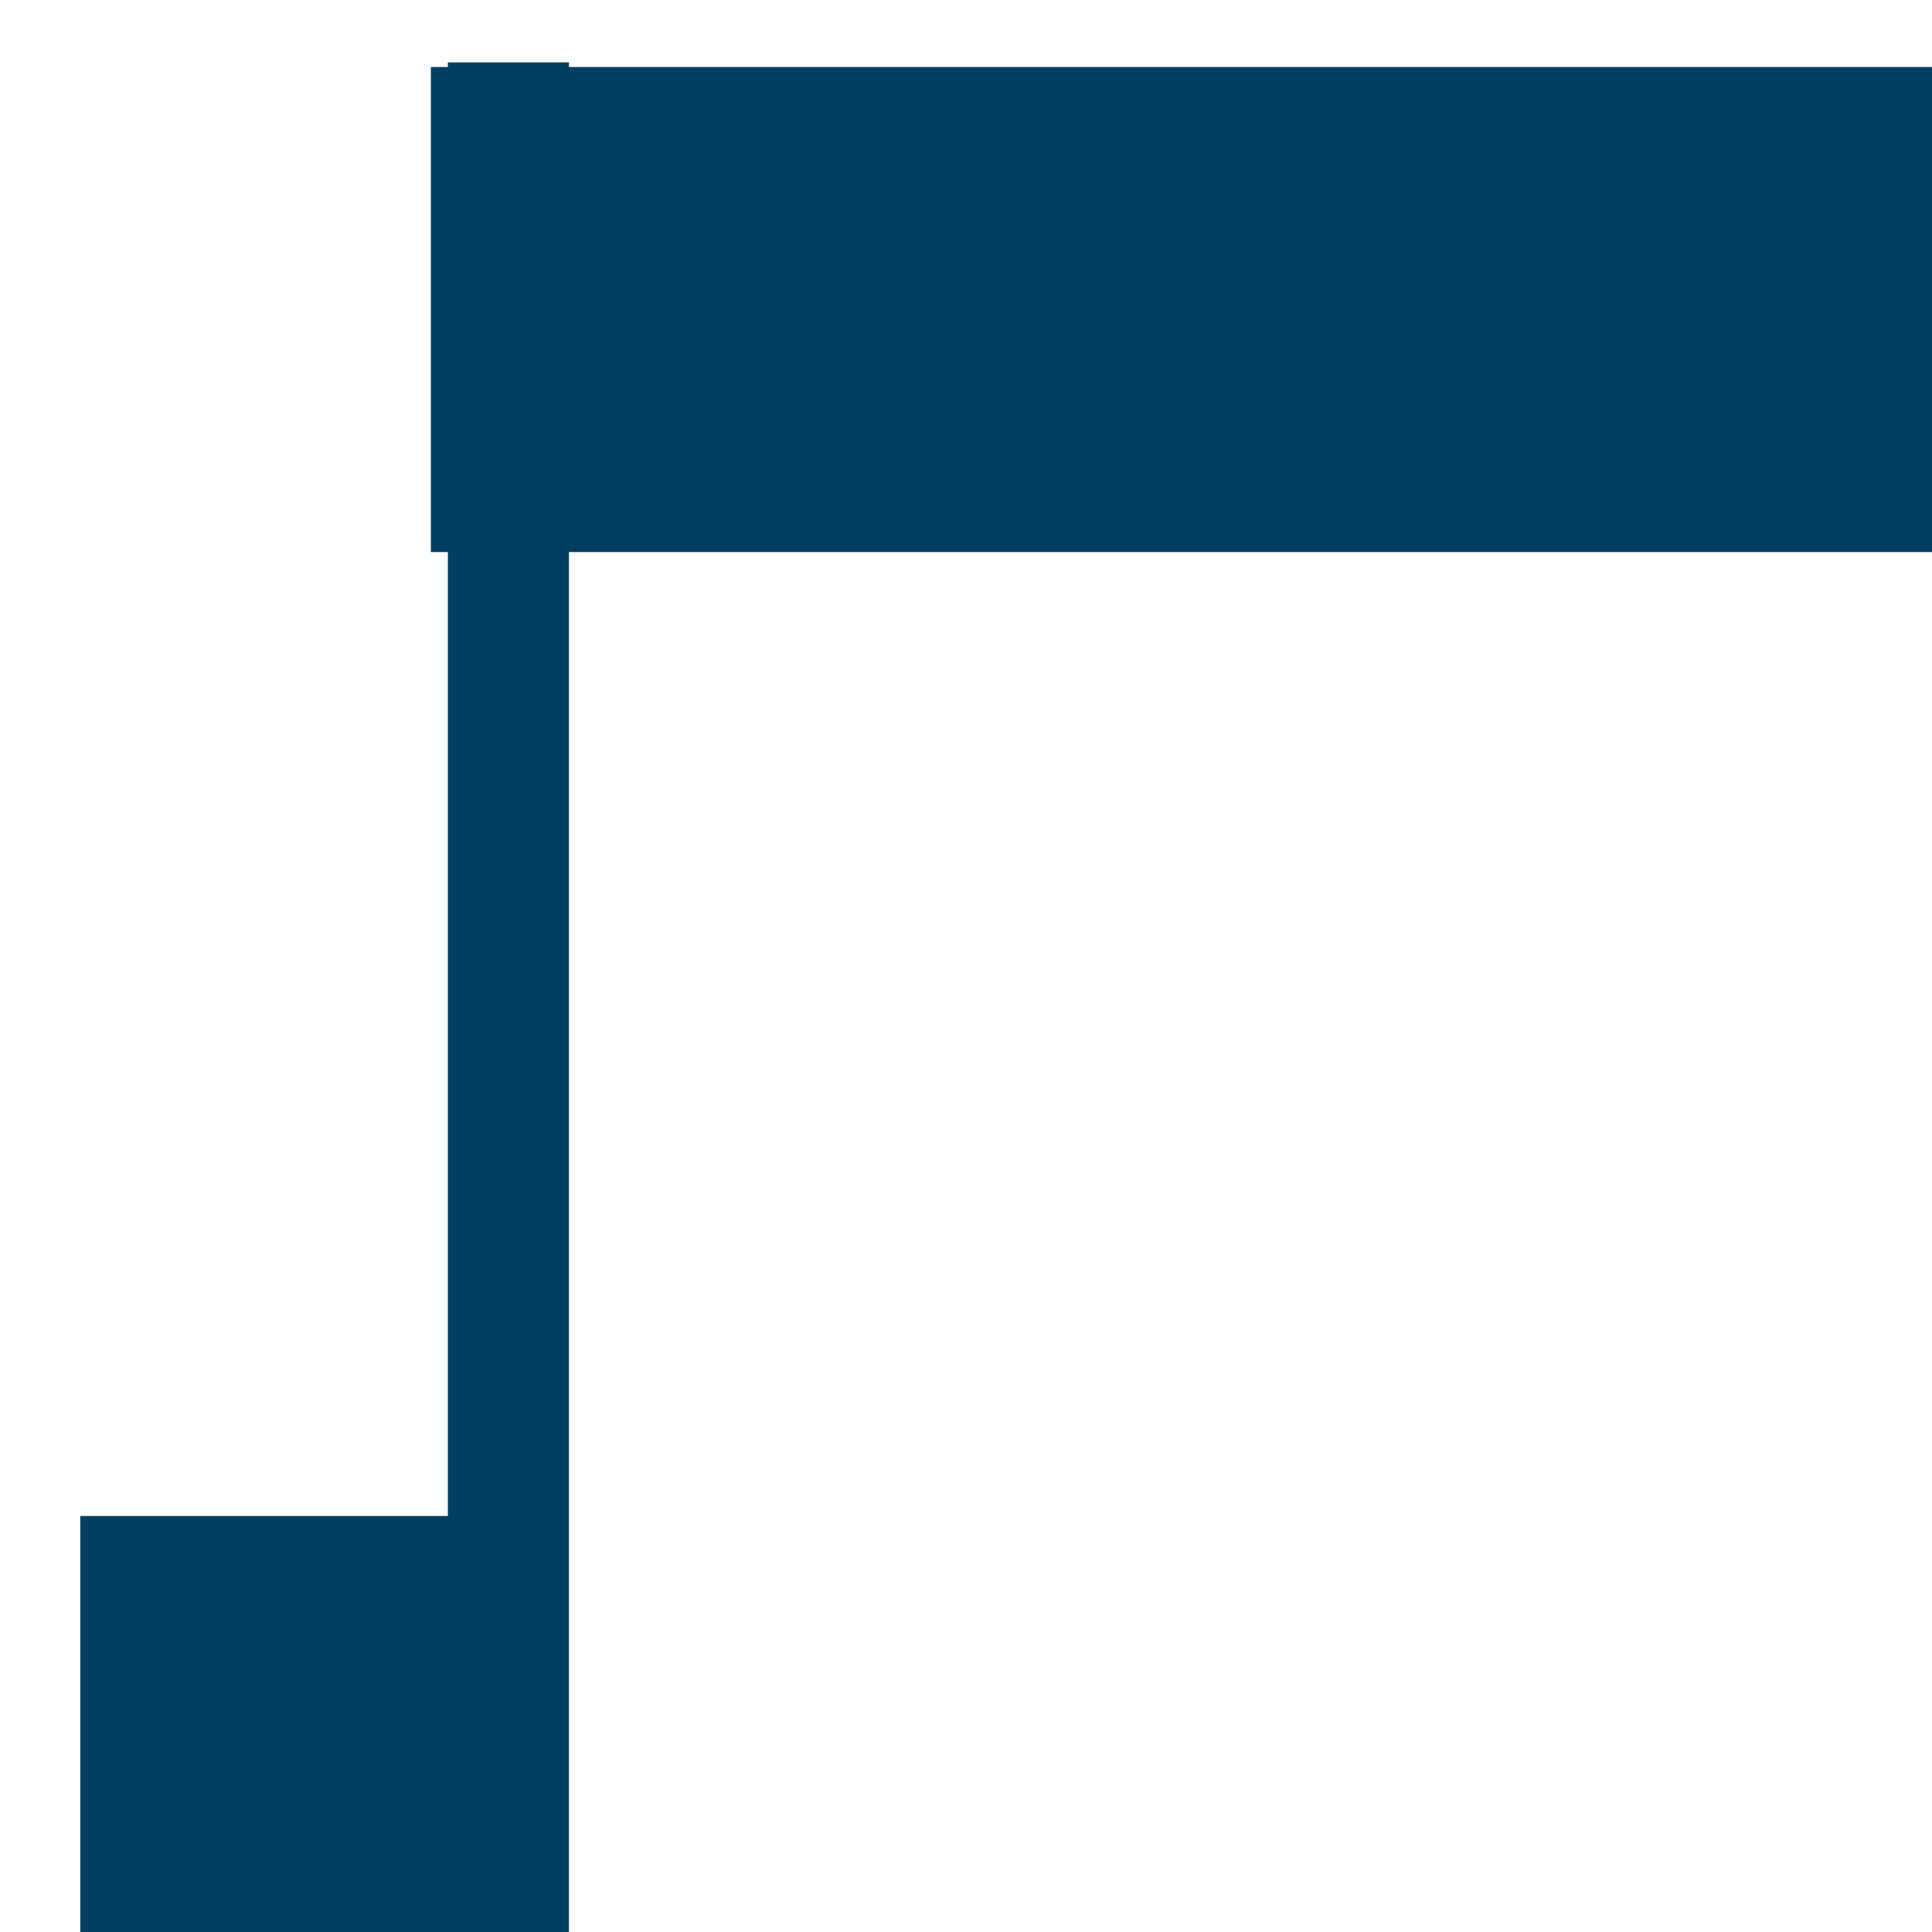 <?xml version="1.0" encoding="UTF-8" standalone="no"?><!DOCTYPE svg PUBLIC "-//W3C//DTD SVG 1.1//EN" "http://www.w3.org/Graphics/SVG/1.1/DTD/svg11.dtd"><svg width="100%" height="100%" viewBox="0 0 16 16" version="1.1" xmlns="http://www.w3.org/2000/svg" xmlns:xlink="http://www.w3.org/1999/xlink" xml:space="preserve" xmlns:serif="http://www.serif.com/" style="fill-rule:evenodd;clip-rule:evenodd;stroke-linejoin:round;stroke-miterlimit:2;"><g transform="matrix(0.158,0,0,0.103,-239.009,-125.445)"><g transform="matrix(3.173,0,0,34.664,-3350.23,-42609.7)"><rect x="1540" y="1264.5" width="2" height="4.5" style="fill:rgb(0,63,95);"/></g><g transform="matrix(2.062,0,0,3.25,-1640.18,-2744.95)"><rect x="1540" y="1221" width="40" height="12" style="fill:rgb(0,63,95);"/></g><g transform="matrix(1.423,0,0,3.544,-1023.33,-3101.29)"><rect x="1785.14" y="1253.13" width="17.839" height="11.003" style="fill:rgb(0,63,95);"/></g></g></svg>